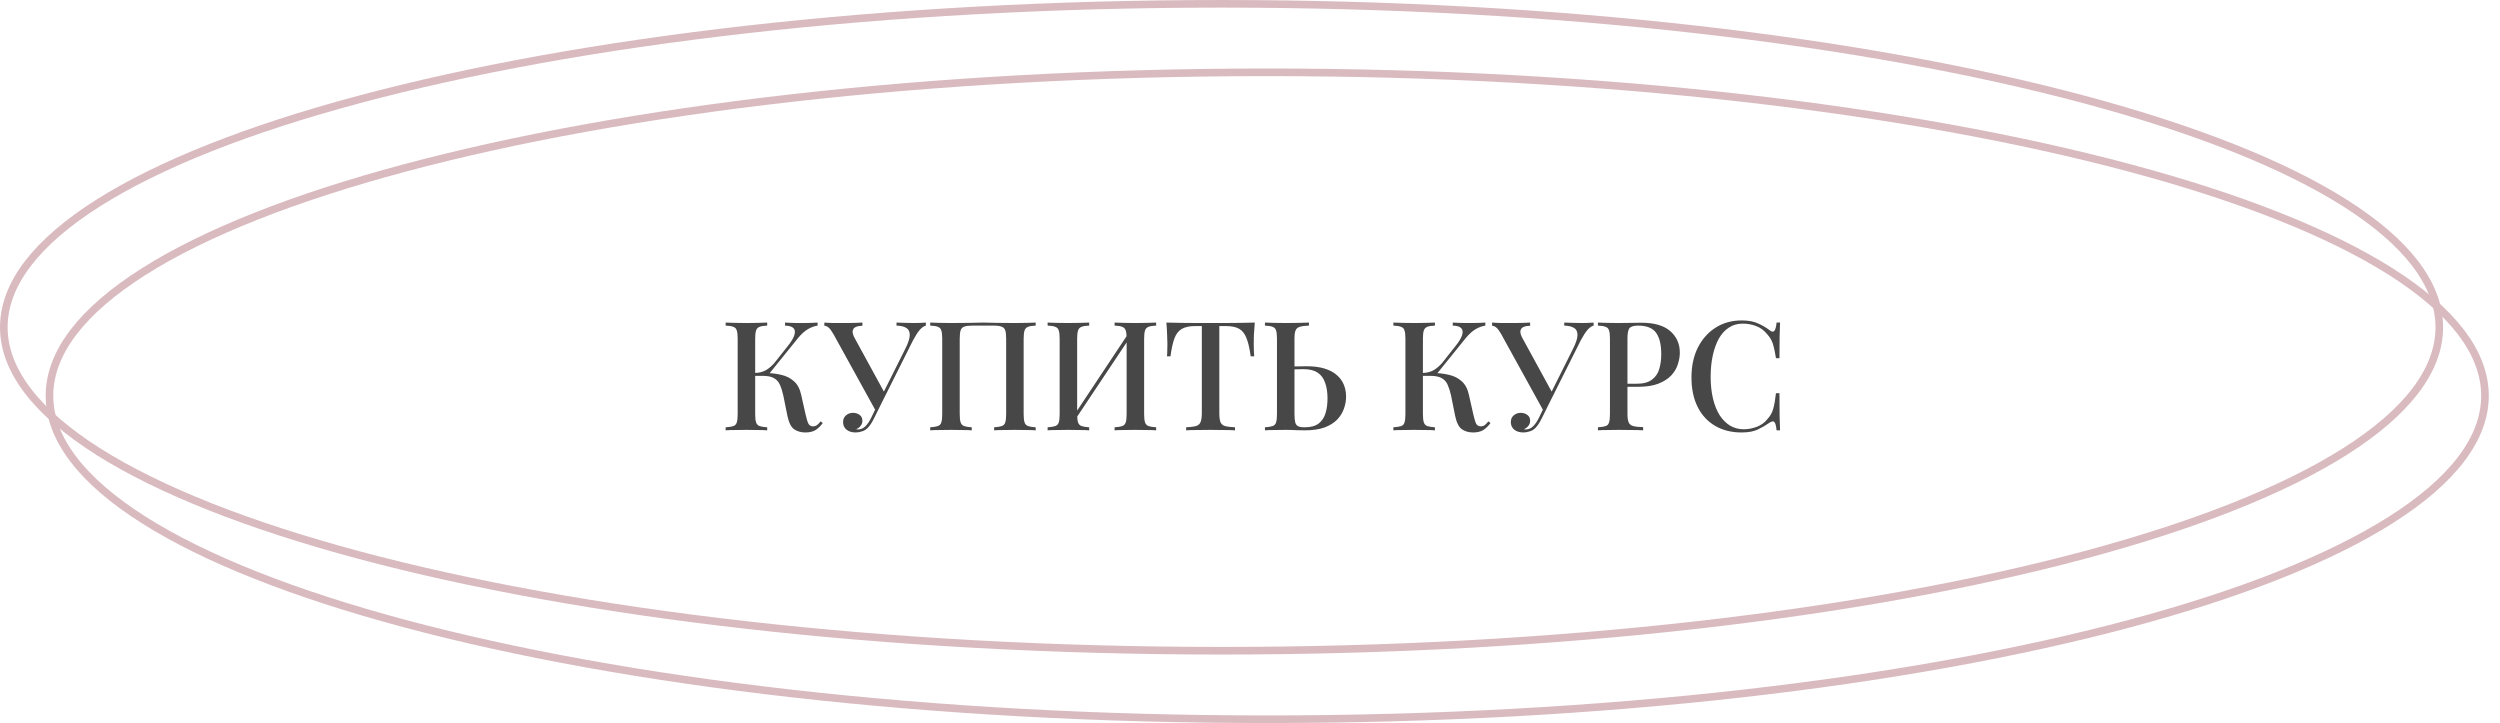 <?xml version="1.0" encoding="UTF-8"?> <svg xmlns="http://www.w3.org/2000/svg" width="204" height="59" viewBox="0 0 204 59" fill="none"><path d="M199.047 26.705C199.047 30.225 196.38 33.657 191.358 36.838C186.352 40.009 179.087 42.876 170.082 45.289C152.077 50.113 127.185 53.1 99.679 53.1C72.172 53.1 47.281 50.113 29.276 45.289C20.271 42.876 13.006 40.009 7.999 36.838C2.978 33.657 0.311 30.225 0.311 26.705C0.311 23.185 2.978 19.753 7.999 16.573C13.006 13.402 20.271 10.534 29.276 8.122C47.281 3.298 72.172 0.311 99.679 0.311C127.185 0.311 152.077 3.298 170.082 8.122C179.087 10.534 186.352 13.402 191.358 16.573C196.38 19.753 199.047 23.185 199.047 26.705Z" stroke="#D9BABF" stroke-width="0.621"></path><path d="M202.774 32.295C202.774 35.815 200.107 39.247 195.085 42.428C190.079 45.599 182.814 48.466 173.809 50.879C155.803 55.703 130.912 58.69 103.406 58.69C75.899 58.69 51.008 55.703 33.002 50.879C23.997 48.466 16.732 45.599 11.726 42.428C6.704 39.247 4.037 35.815 4.037 32.295C4.037 28.775 6.704 25.343 11.726 22.163C16.732 18.991 23.997 16.124 33.002 13.712C51.008 8.888 75.899 5.9 103.406 5.9C130.912 5.9 155.803 8.888 173.809 13.712C182.814 16.124 190.079 18.991 195.085 22.163C200.107 25.343 202.774 28.775 202.774 32.295Z" stroke="#D9BABF" stroke-width="0.621"></path><path d="M62.604 26.321V26.57C62.331 26.578 62.123 26.611 61.983 26.669C61.842 26.719 61.747 26.818 61.697 26.967C61.647 27.108 61.623 27.331 61.623 27.638V33.799C61.623 34.097 61.647 34.32 61.697 34.469C61.747 34.618 61.842 34.718 61.983 34.767C62.123 34.817 62.331 34.85 62.604 34.867V35.115C62.405 35.099 62.152 35.09 61.846 35.09C61.548 35.082 61.242 35.078 60.927 35.078C60.579 35.078 60.252 35.082 59.946 35.09C59.648 35.09 59.403 35.099 59.213 35.115V34.867C59.494 34.85 59.706 34.817 59.846 34.767C59.987 34.718 60.078 34.618 60.12 34.469C60.169 34.32 60.194 34.097 60.194 33.799V27.638C60.194 27.331 60.169 27.108 60.12 26.967C60.078 26.818 59.983 26.719 59.834 26.669C59.693 26.611 59.486 26.578 59.213 26.57V26.321C59.403 26.329 59.648 26.338 59.946 26.346C60.252 26.354 60.579 26.358 60.927 26.358C61.242 26.358 61.548 26.354 61.846 26.346C62.152 26.338 62.405 26.329 62.604 26.321ZM62.331 30.433C62.844 30.433 63.308 30.482 63.722 30.581C64.144 30.673 64.496 30.846 64.777 31.103C65.067 31.352 65.266 31.72 65.374 32.209L65.734 33.811C65.817 34.175 65.895 34.432 65.97 34.581C66.053 34.722 66.181 34.792 66.355 34.792C66.487 34.784 66.595 34.747 66.678 34.681C66.769 34.606 66.864 34.507 66.963 34.382L67.137 34.519C66.963 34.759 66.769 34.95 66.554 35.09C66.338 35.223 66.057 35.289 65.709 35.289C65.361 35.289 65.059 35.202 64.802 35.028C64.554 34.854 64.372 34.494 64.256 33.948L63.92 32.283C63.846 31.944 63.755 31.654 63.647 31.414C63.548 31.174 63.39 30.991 63.175 30.867C62.96 30.735 62.645 30.669 62.231 30.669H61.362V30.433H62.331ZM61.61 30.669V30.433C61.958 30.424 62.26 30.346 62.517 30.197C62.773 30.039 63.01 29.832 63.225 29.575L64.256 28.271C64.546 27.915 64.732 27.613 64.815 27.364C64.897 27.108 64.877 26.913 64.753 26.781C64.628 26.648 64.397 26.578 64.057 26.57V26.321C64.231 26.329 64.405 26.338 64.579 26.346C64.753 26.346 64.927 26.35 65.1 26.358C65.274 26.358 65.448 26.358 65.622 26.358C65.846 26.358 66.049 26.354 66.231 26.346C66.421 26.338 66.583 26.329 66.715 26.321V26.57C66.45 26.611 66.189 26.706 65.933 26.855C65.676 27.004 65.411 27.24 65.138 27.563L62.629 30.669H61.61ZM75.551 26.321V26.57C75.386 26.611 75.22 26.727 75.054 26.917C74.889 27.108 74.702 27.398 74.495 27.787L71.663 33.438L71.427 33.463L68.024 27.29C67.858 27 67.718 26.81 67.602 26.719C67.486 26.628 67.374 26.582 67.266 26.582V26.321C67.382 26.329 67.511 26.338 67.651 26.346C67.792 26.346 67.937 26.35 68.086 26.358C68.243 26.358 68.397 26.358 68.546 26.358C68.736 26.358 68.939 26.358 69.154 26.358C69.37 26.358 69.585 26.354 69.8 26.346C70.016 26.338 70.206 26.329 70.372 26.321V26.582C70.181 26.582 70.011 26.611 69.862 26.669C69.722 26.719 69.63 26.814 69.589 26.955C69.548 27.087 69.585 27.273 69.701 27.514L72.185 32.06L71.912 32.383L73.85 28.507C74.106 28.002 74.235 27.613 74.235 27.34C74.235 27.058 74.139 26.863 73.949 26.756C73.758 26.64 73.493 26.578 73.154 26.57V26.321C73.402 26.329 73.651 26.338 73.899 26.346C74.148 26.354 74.388 26.358 74.62 26.358C74.827 26.358 75.001 26.354 75.141 26.346C75.29 26.338 75.427 26.329 75.551 26.321ZM71.701 32.83L71.924 32.917L71.341 34.097C71.233 34.312 71.138 34.482 71.055 34.606C70.972 34.73 70.885 34.838 70.794 34.929C70.662 35.061 70.508 35.153 70.334 35.202C70.16 35.26 69.991 35.289 69.825 35.289C69.519 35.289 69.27 35.215 69.08 35.066C68.889 34.908 68.794 34.701 68.794 34.444C68.794 34.213 68.873 34.031 69.03 33.898C69.188 33.757 69.378 33.687 69.602 33.687C69.817 33.687 69.999 33.745 70.148 33.861C70.297 33.968 70.372 34.126 70.372 34.333C70.372 34.498 70.322 34.639 70.223 34.755C70.132 34.871 70.016 34.958 69.875 35.016C69.891 35.032 69.912 35.041 69.937 35.041C69.962 35.041 69.987 35.041 70.011 35.041C70.235 35.041 70.434 34.958 70.608 34.792C70.781 34.627 70.943 34.391 71.092 34.084L71.701 32.83ZM84.511 26.321V26.57C84.238 26.578 84.031 26.611 83.89 26.669C83.749 26.719 83.654 26.818 83.605 26.967C83.555 27.108 83.53 27.331 83.53 27.638V33.799C83.53 34.097 83.555 34.32 83.605 34.469C83.654 34.618 83.749 34.718 83.89 34.767C84.031 34.817 84.238 34.85 84.511 34.867V35.115C84.329 35.099 84.085 35.09 83.778 35.09C83.472 35.082 83.145 35.078 82.797 35.078C82.499 35.078 82.193 35.082 81.878 35.09C81.572 35.09 81.319 35.099 81.12 35.115V34.867C81.394 34.85 81.601 34.817 81.742 34.767C81.891 34.718 81.986 34.618 82.027 34.469C82.077 34.32 82.102 34.097 82.102 33.799V27.638C82.102 27.331 82.077 27.104 82.027 26.955C81.978 26.805 81.878 26.706 81.729 26.657C81.588 26.599 81.377 26.57 81.096 26.57H79.319C79.038 26.57 78.823 26.599 78.674 26.657C78.533 26.706 78.438 26.805 78.388 26.955C78.338 27.104 78.313 27.331 78.313 27.638V33.799C78.313 34.097 78.338 34.32 78.388 34.469C78.438 34.618 78.533 34.718 78.674 34.767C78.814 34.817 79.021 34.85 79.294 34.867V35.115C79.096 35.099 78.843 35.09 78.537 35.09C78.239 35.082 77.932 35.078 77.618 35.078C77.27 35.078 76.943 35.082 76.636 35.09C76.338 35.09 76.094 35.099 75.904 35.115V34.867C76.177 34.85 76.384 34.817 76.525 34.767C76.674 34.718 76.769 34.618 76.81 34.469C76.86 34.32 76.885 34.097 76.885 33.799V27.638C76.885 27.331 76.86 27.108 76.81 26.967C76.769 26.818 76.674 26.719 76.525 26.669C76.384 26.611 76.177 26.578 75.904 26.57V26.321C76.094 26.329 76.338 26.338 76.636 26.346C76.943 26.354 77.27 26.358 77.618 26.358C78.106 26.358 78.591 26.354 79.071 26.346C79.551 26.329 79.936 26.321 80.226 26.321C80.516 26.321 80.897 26.329 81.369 26.346C81.841 26.354 82.317 26.358 82.797 26.358C83.145 26.358 83.472 26.354 83.778 26.346C84.085 26.338 84.329 26.329 84.511 26.321ZM88.877 26.321V26.57C88.604 26.578 88.397 26.611 88.256 26.669C88.115 26.719 88.02 26.818 87.97 26.967C87.921 27.108 87.896 27.331 87.896 27.638V33.799C87.896 34.097 87.921 34.32 87.97 34.469C88.02 34.618 88.115 34.718 88.256 34.767C88.397 34.817 88.604 34.85 88.877 34.867V35.115C88.678 35.099 88.426 35.09 88.12 35.09C87.821 35.082 87.515 35.078 87.2 35.078C86.853 35.078 86.525 35.082 86.219 35.09C85.921 35.09 85.677 35.099 85.486 35.115V34.867C85.76 34.85 85.966 34.817 86.107 34.767C86.256 34.718 86.352 34.618 86.393 34.469C86.443 34.32 86.468 34.097 86.468 33.799V27.638C86.468 27.331 86.443 27.108 86.393 26.967C86.352 26.818 86.256 26.719 86.107 26.669C85.966 26.611 85.76 26.578 85.486 26.57V26.321C85.677 26.329 85.921 26.338 86.219 26.346C86.525 26.354 86.853 26.358 87.2 26.358C87.515 26.358 87.821 26.354 88.12 26.346C88.426 26.338 88.678 26.329 88.877 26.321ZM92.156 27.091C92.156 27.091 92.152 27.137 92.144 27.228C92.144 27.311 92.144 27.398 92.144 27.489C92.144 27.58 92.144 27.625 92.144 27.625L87.449 34.668L87.436 34.196L92.156 27.091ZM94.342 26.321V26.57C94.069 26.578 93.862 26.611 93.721 26.669C93.581 26.719 93.485 26.818 93.436 26.967C93.386 27.108 93.361 27.331 93.361 27.638V33.799C93.361 34.097 93.386 34.32 93.436 34.469C93.485 34.618 93.581 34.718 93.721 34.767C93.862 34.817 94.069 34.85 94.342 34.867V35.115C94.16 35.099 93.916 35.09 93.61 35.09C93.303 35.082 92.976 35.078 92.628 35.078C92.33 35.078 92.024 35.082 91.709 35.09C91.403 35.09 91.15 35.099 90.951 35.115V34.867C91.225 34.85 91.432 34.817 91.573 34.767C91.713 34.718 91.808 34.618 91.858 34.469C91.908 34.32 91.933 34.097 91.933 33.799V27.638C91.933 27.331 91.908 27.108 91.858 26.967C91.808 26.818 91.713 26.719 91.573 26.669C91.432 26.611 91.225 26.578 90.951 26.57V26.321C91.15 26.329 91.403 26.338 91.709 26.346C92.024 26.354 92.33 26.358 92.628 26.358C92.976 26.358 93.303 26.354 93.61 26.346C93.916 26.338 94.16 26.329 94.342 26.321ZM102.391 26.321C102.358 26.669 102.334 27.008 102.317 27.34C102.309 27.663 102.305 27.911 102.305 28.085C102.305 28.275 102.309 28.457 102.317 28.631C102.325 28.805 102.334 28.954 102.342 29.079H102.056C101.973 28.457 101.862 27.969 101.721 27.613C101.588 27.257 101.394 27 101.137 26.843C100.88 26.686 100.512 26.607 100.031 26.607H99.497V33.687C99.497 34.018 99.526 34.267 99.584 34.432C99.651 34.598 99.775 34.709 99.957 34.767C100.147 34.817 100.421 34.85 100.777 34.867V35.115C100.545 35.099 100.247 35.09 99.882 35.09C99.518 35.082 99.145 35.078 98.764 35.078C98.367 35.078 97.99 35.082 97.634 35.09C97.286 35.09 97.005 35.099 96.79 35.115V34.867C97.146 34.85 97.415 34.817 97.597 34.767C97.779 34.709 97.903 34.598 97.97 34.432C98.036 34.267 98.069 34.018 98.069 33.687V26.607H97.522C97.059 26.607 96.694 26.686 96.429 26.843C96.164 27 95.966 27.257 95.833 27.613C95.701 27.969 95.593 28.457 95.51 29.079H95.225C95.241 28.954 95.249 28.805 95.249 28.631C95.258 28.457 95.262 28.275 95.262 28.085C95.262 27.911 95.254 27.663 95.237 27.34C95.229 27.008 95.208 26.669 95.175 26.321C95.531 26.329 95.92 26.338 96.342 26.346C96.765 26.354 97.191 26.358 97.622 26.358C98.052 26.358 98.442 26.358 98.789 26.358C99.137 26.358 99.522 26.358 99.945 26.358C100.367 26.358 100.793 26.354 101.224 26.346C101.654 26.338 102.044 26.329 102.391 26.321ZM106.81 26.321V26.57C106.487 26.578 106.238 26.611 106.065 26.669C105.891 26.719 105.775 26.818 105.717 26.967C105.659 27.108 105.63 27.331 105.63 27.638V33.799C105.63 34.088 105.651 34.312 105.692 34.469C105.733 34.618 105.812 34.722 105.928 34.78C106.044 34.838 106.218 34.867 106.45 34.867C106.955 34.867 107.34 34.763 107.605 34.556C107.878 34.341 108.064 34.059 108.164 33.712C108.271 33.356 108.325 32.958 108.325 32.519C108.325 32.014 108.259 31.584 108.126 31.227C108.002 30.863 107.799 30.59 107.518 30.408C107.236 30.217 106.851 30.122 106.363 30.122C106.197 30.122 106.019 30.126 105.829 30.134C105.646 30.134 105.468 30.139 105.294 30.147C105.129 30.147 104.996 30.147 104.897 30.147L104.872 29.898C105.228 29.898 105.572 29.898 105.903 29.898C106.234 29.89 106.479 29.886 106.636 29.886C107.191 29.886 107.671 29.948 108.077 30.072C108.483 30.197 108.814 30.37 109.07 30.594C109.335 30.817 109.53 31.082 109.654 31.389C109.778 31.687 109.841 32.014 109.841 32.37C109.841 32.693 109.783 33.016 109.667 33.339C109.559 33.662 109.377 33.96 109.12 34.233C108.863 34.498 108.52 34.714 108.089 34.879C107.659 35.037 107.12 35.115 106.474 35.115C106.284 35.115 106.056 35.111 105.791 35.103C105.535 35.086 105.241 35.078 104.909 35.078C104.578 35.078 104.259 35.082 103.953 35.09C103.655 35.09 103.411 35.099 103.22 35.115V34.867C103.493 34.85 103.7 34.817 103.841 34.767C103.99 34.718 104.086 34.618 104.127 34.469C104.177 34.32 104.201 34.097 104.201 33.799V27.638C104.201 27.331 104.177 27.108 104.127 26.967C104.086 26.818 103.99 26.719 103.841 26.669C103.7 26.611 103.493 26.578 103.22 26.57V26.321C103.411 26.329 103.655 26.338 103.953 26.346C104.259 26.354 104.586 26.358 104.934 26.358C105.282 26.358 105.626 26.354 105.965 26.346C106.313 26.338 106.595 26.329 106.81 26.321ZM117.091 26.321V26.57C116.818 26.578 116.611 26.611 116.47 26.669C116.33 26.719 116.234 26.818 116.185 26.967C116.135 27.108 116.11 27.331 116.11 27.638V33.799C116.11 34.097 116.135 34.32 116.185 34.469C116.234 34.618 116.33 34.718 116.47 34.767C116.611 34.817 116.818 34.85 117.091 34.867V35.115C116.893 35.099 116.64 35.09 116.334 35.09C116.036 35.082 115.729 35.078 115.415 35.078C115.067 35.078 114.74 35.082 114.433 35.09C114.135 35.09 113.891 35.099 113.7 35.115V34.867C113.982 34.85 114.193 34.817 114.334 34.767C114.475 34.718 114.566 34.618 114.607 34.469C114.657 34.32 114.682 34.097 114.682 33.799V27.638C114.682 27.331 114.657 27.108 114.607 26.967C114.566 26.818 114.471 26.719 114.322 26.669C114.181 26.611 113.974 26.578 113.7 26.57V26.321C113.891 26.329 114.135 26.338 114.433 26.346C114.74 26.354 115.067 26.358 115.415 26.358C115.729 26.358 116.036 26.354 116.334 26.346C116.64 26.338 116.893 26.329 117.091 26.321ZM116.818 30.433C117.332 30.433 117.795 30.482 118.209 30.581C118.632 30.673 118.984 30.846 119.265 31.103C119.555 31.352 119.754 31.72 119.861 32.209L120.222 33.811C120.304 34.175 120.383 34.432 120.458 34.581C120.54 34.722 120.669 34.792 120.843 34.792C120.975 34.784 121.083 34.747 121.166 34.681C121.257 34.606 121.352 34.507 121.451 34.382L121.625 34.519C121.451 34.759 121.257 34.95 121.041 35.09C120.826 35.223 120.544 35.289 120.197 35.289C119.849 35.289 119.547 35.202 119.29 35.028C119.042 34.854 118.859 34.494 118.743 33.948L118.408 32.283C118.334 31.944 118.242 31.654 118.135 31.414C118.035 31.174 117.878 30.991 117.663 30.867C117.447 30.735 117.133 30.669 116.719 30.669H115.849V30.433H116.818ZM116.098 30.669V30.433C116.446 30.424 116.748 30.346 117.004 30.197C117.261 30.039 117.497 29.832 117.712 29.575L118.743 28.271C119.033 27.915 119.22 27.613 119.302 27.364C119.385 27.108 119.364 26.913 119.24 26.781C119.116 26.648 118.884 26.578 118.545 26.57V26.321C118.719 26.329 118.892 26.338 119.066 26.346C119.24 26.346 119.414 26.35 119.588 26.358C119.762 26.358 119.936 26.358 120.11 26.358C120.333 26.358 120.536 26.354 120.718 26.346C120.909 26.338 121.07 26.329 121.203 26.321V26.57C120.938 26.611 120.677 26.706 120.42 26.855C120.164 27.004 119.899 27.24 119.625 27.563L117.116 30.669H116.098ZM130.039 26.321V26.57C129.873 26.611 129.708 26.727 129.542 26.917C129.376 27.108 129.19 27.398 128.983 27.787L126.151 33.438L125.915 33.463L122.512 27.29C122.346 27 122.205 26.81 122.089 26.719C121.973 26.628 121.862 26.582 121.754 26.582V26.321C121.87 26.329 121.998 26.338 122.139 26.346C122.28 26.346 122.425 26.35 122.574 26.358C122.731 26.358 122.884 26.358 123.033 26.358C123.224 26.358 123.427 26.358 123.642 26.358C123.857 26.358 124.073 26.354 124.288 26.346C124.503 26.338 124.694 26.329 124.859 26.321V26.582C124.669 26.582 124.499 26.611 124.35 26.669C124.209 26.719 124.118 26.814 124.077 26.955C124.035 27.087 124.073 27.273 124.189 27.514L126.673 32.06L126.4 32.383L128.337 28.507C128.594 28.002 128.722 27.613 128.722 27.34C128.722 27.058 128.627 26.863 128.437 26.756C128.246 26.64 127.981 26.578 127.642 26.57V26.321C127.89 26.329 128.138 26.338 128.387 26.346C128.635 26.354 128.875 26.358 129.107 26.358C129.314 26.358 129.488 26.354 129.629 26.346C129.778 26.338 129.915 26.329 130.039 26.321ZM126.188 32.83L126.412 32.917L125.828 34.097C125.72 34.312 125.625 34.482 125.542 34.606C125.46 34.73 125.373 34.838 125.282 34.929C125.149 35.061 124.996 35.153 124.822 35.202C124.648 35.26 124.478 35.289 124.313 35.289C124.006 35.289 123.758 35.215 123.568 35.066C123.377 34.908 123.282 34.701 123.282 34.444C123.282 34.213 123.36 34.031 123.518 33.898C123.675 33.757 123.866 33.687 124.089 33.687C124.304 33.687 124.487 33.745 124.636 33.861C124.785 33.968 124.859 34.126 124.859 34.333C124.859 34.498 124.81 34.639 124.71 34.755C124.619 34.871 124.503 34.958 124.362 35.016C124.379 35.032 124.4 35.041 124.425 35.041C124.449 35.041 124.474 35.041 124.499 35.041C124.723 35.041 124.921 34.958 125.095 34.792C125.269 34.627 125.431 34.391 125.58 34.084L126.188 32.83ZM130.391 26.321C130.582 26.329 130.826 26.338 131.124 26.346C131.43 26.354 131.733 26.358 132.031 26.358C132.428 26.358 132.805 26.354 133.161 26.346C133.525 26.338 133.782 26.334 133.931 26.334C134.983 26.334 135.77 26.561 136.291 27.017C136.813 27.472 137.074 28.06 137.074 28.78C137.074 29.079 137.02 29.393 136.912 29.724C136.813 30.047 136.635 30.35 136.378 30.631C136.121 30.904 135.774 31.128 135.335 31.302C134.896 31.476 134.337 31.563 133.658 31.563H132.441V31.314H133.534C134.089 31.314 134.511 31.203 134.801 30.979C135.099 30.755 135.298 30.462 135.397 30.097C135.505 29.733 135.558 29.339 135.558 28.917C135.558 28.131 135.418 27.543 135.136 27.153C134.855 26.764 134.366 26.57 133.67 26.57C133.314 26.57 133.078 26.64 132.962 26.781C132.855 26.922 132.801 27.207 132.801 27.638V33.774C132.801 34.08 132.834 34.312 132.9 34.469C132.967 34.618 133.091 34.718 133.273 34.767C133.455 34.817 133.724 34.846 134.08 34.854V35.115C133.857 35.099 133.567 35.09 133.211 35.09C132.855 35.082 132.486 35.078 132.105 35.078C131.774 35.078 131.455 35.082 131.149 35.09C130.851 35.09 130.598 35.099 130.391 35.115V34.867C130.673 34.85 130.884 34.817 131.025 34.767C131.165 34.718 131.257 34.618 131.298 34.469C131.348 34.32 131.372 34.097 131.372 33.799V27.638C131.372 27.331 131.348 27.108 131.298 26.967C131.257 26.818 131.161 26.719 131.012 26.669C130.872 26.611 130.664 26.578 130.391 26.57V26.321ZM142.123 26.147C142.67 26.147 143.117 26.23 143.465 26.396C143.821 26.553 144.135 26.739 144.409 26.955C144.574 27.079 144.698 27.095 144.781 27.004C144.872 26.905 144.934 26.677 144.968 26.321H145.253C145.237 26.636 145.224 27.017 145.216 27.464C145.208 27.903 145.204 28.491 145.204 29.228H144.918C144.86 28.863 144.802 28.565 144.744 28.333C144.694 28.102 144.624 27.903 144.533 27.737C144.45 27.572 144.334 27.41 144.185 27.253C143.945 26.955 143.651 26.739 143.303 26.607C142.955 26.474 142.587 26.408 142.198 26.408C141.775 26.408 141.403 26.516 141.08 26.731C140.757 26.938 140.484 27.236 140.26 27.625C140.045 28.015 139.879 28.474 139.763 29.004C139.647 29.534 139.589 30.114 139.589 30.743C139.589 31.389 139.651 31.977 139.776 32.507C139.9 33.029 140.078 33.48 140.31 33.861C140.55 34.233 140.835 34.523 141.167 34.73C141.506 34.929 141.883 35.028 142.297 35.028C142.637 35.028 142.988 34.962 143.353 34.83C143.717 34.689 144.007 34.478 144.222 34.196C144.454 33.948 144.611 33.67 144.694 33.364C144.785 33.049 144.86 32.623 144.918 32.084H145.204C145.204 32.846 145.208 33.463 145.216 33.935C145.224 34.399 145.237 34.792 145.253 35.115H144.968C144.934 34.759 144.876 34.536 144.794 34.444C144.719 34.353 144.591 34.366 144.409 34.482C144.102 34.697 143.775 34.888 143.427 35.053C143.088 35.211 142.649 35.289 142.111 35.289C141.291 35.289 140.575 35.111 139.962 34.755C139.349 34.399 138.873 33.886 138.533 33.215C138.194 32.544 138.024 31.737 138.024 30.793C138.024 29.865 138.198 29.054 138.546 28.358C138.902 27.663 139.386 27.12 139.999 26.731C140.612 26.342 141.32 26.147 142.123 26.147Z" fill="#474747"></path></svg> 